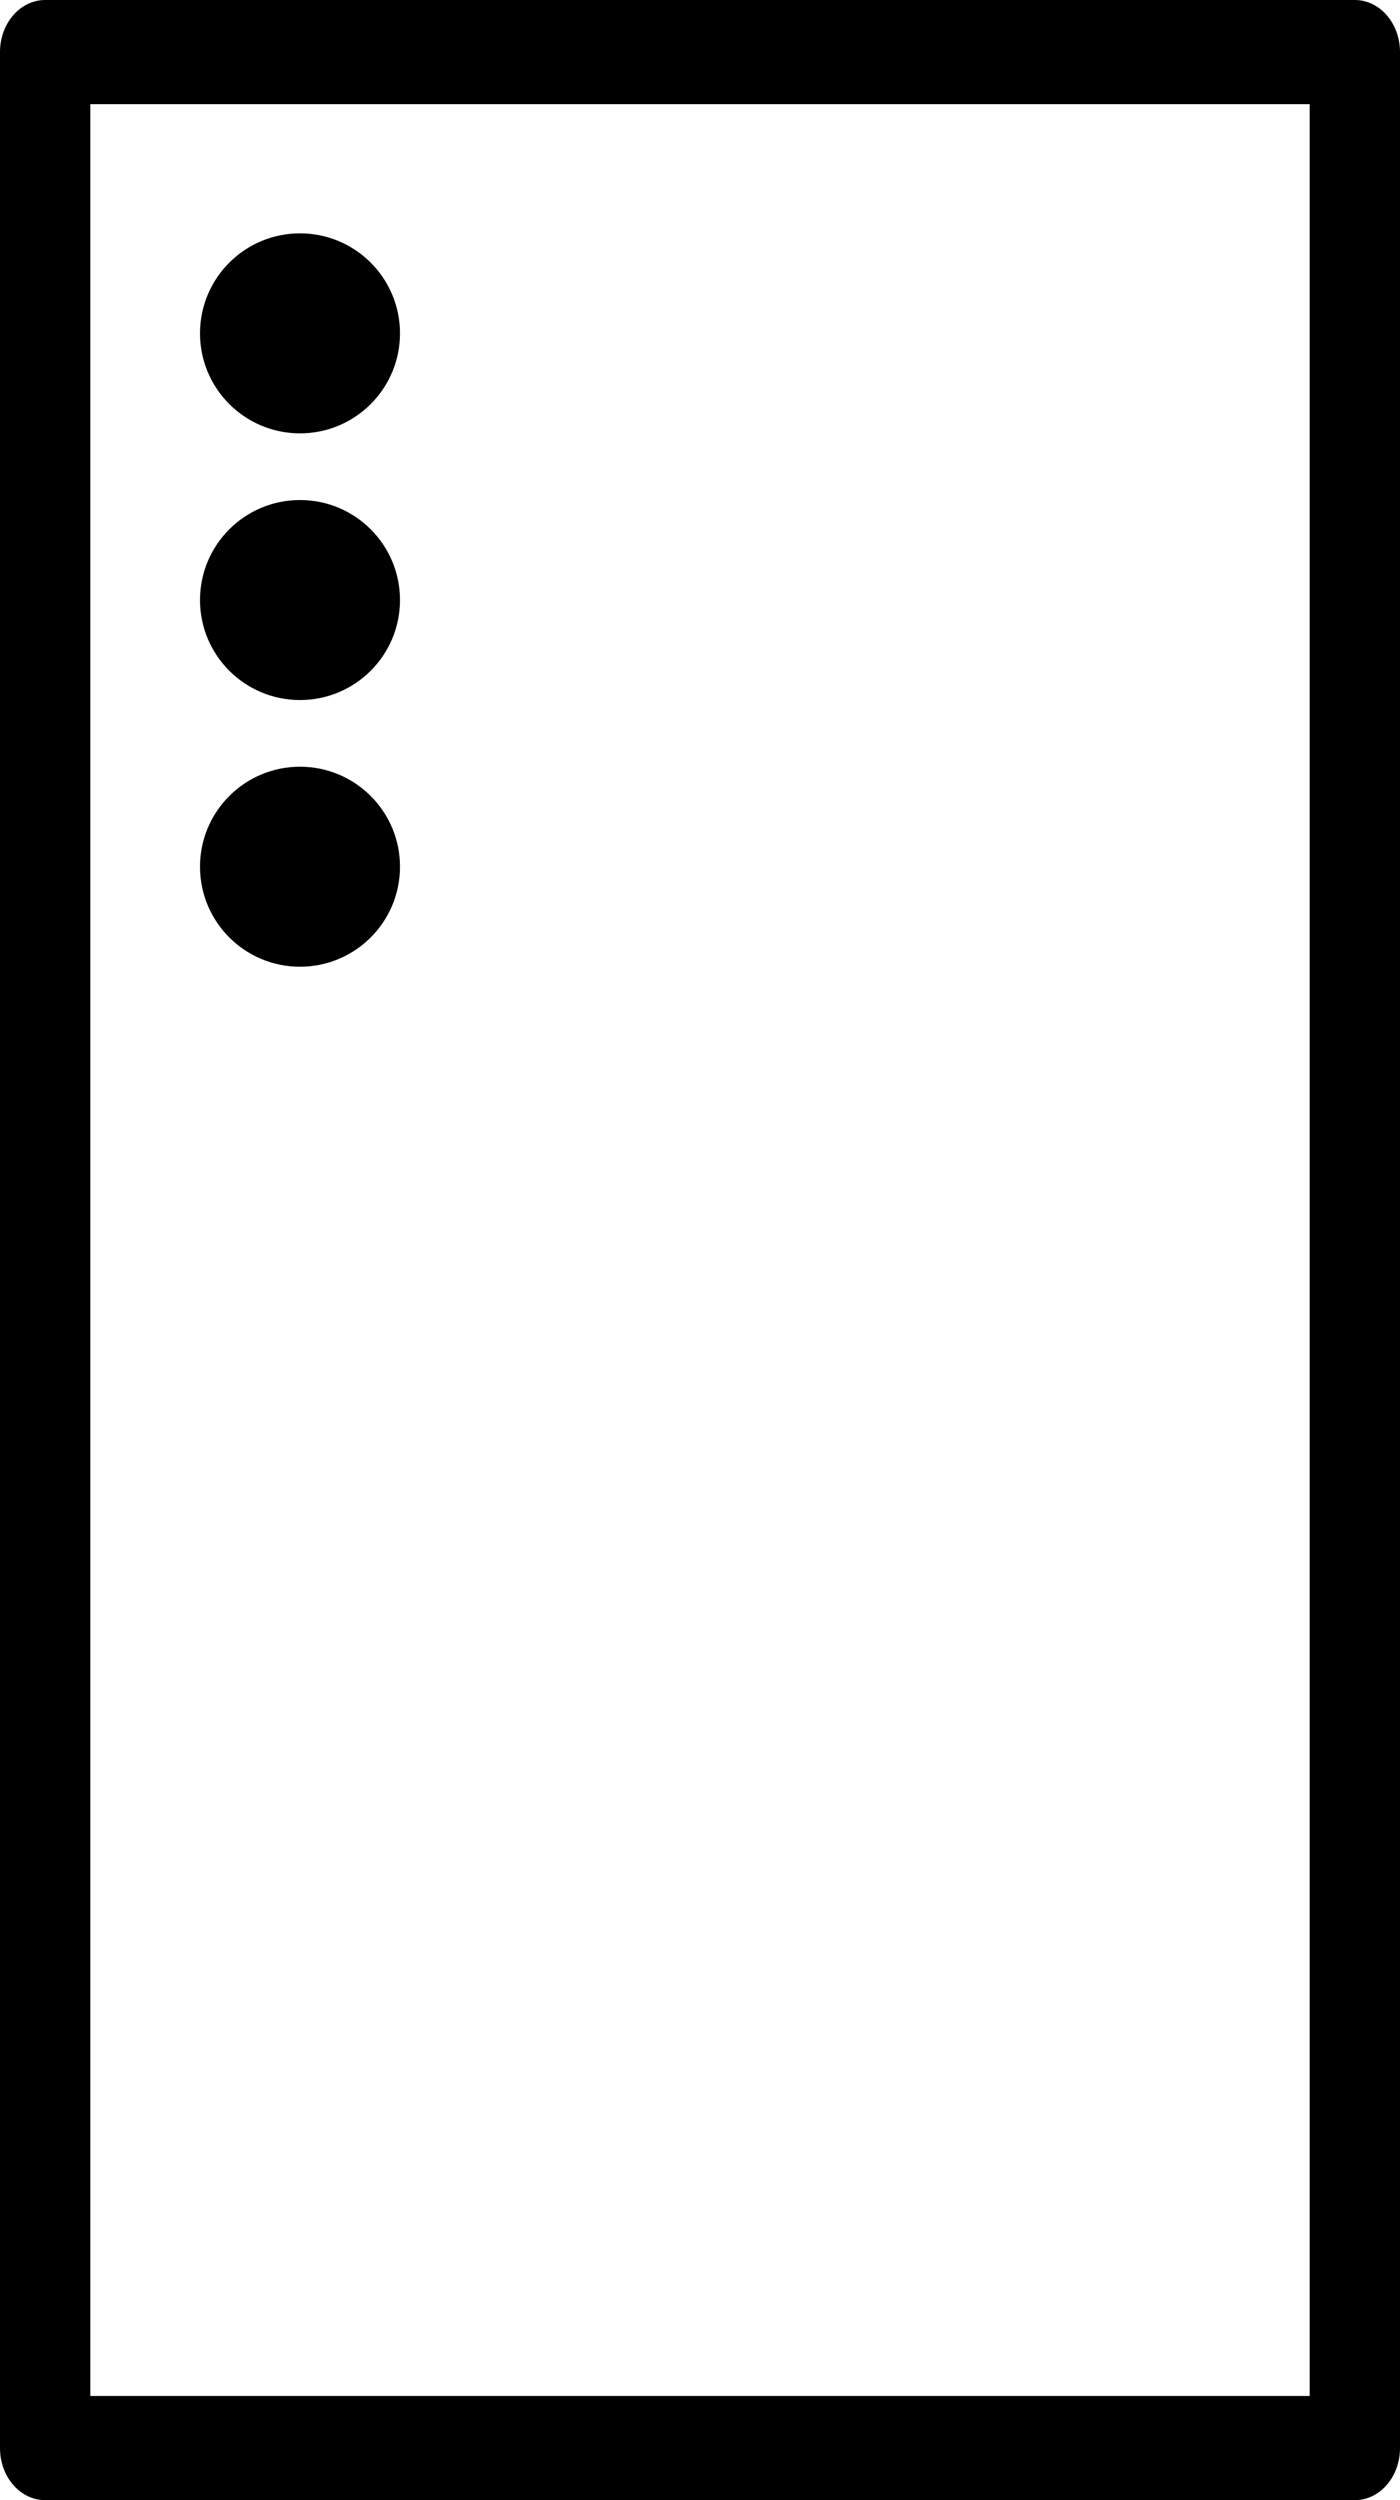 <svg width="42" height="75" viewBox="0 0 42 75" fill="none" xmlns="http://www.w3.org/2000/svg">
<path d="M6.04642e-07 73.438L3.7464e-06 1.562C3.78413e-06 0.699 0.606 -1.80938e-06 1.355 -1.77666e-06L40.645 -5.92219e-08C41.394 -2.65018e-08 42 0.699 42 1.562L42 73.438C42 74.301 41.394 75 40.645 75L1.355 75C0.606 75 5.66907e-07 74.301 6.04642e-07 73.438ZM2.71 3.125L2.71 71.875L39.29 71.875L39.29 3.125L2.71 3.125Z" fill="black"/>
<circle cx="9" cy="10" r="3" fill="black"/>
<circle cx="9" cy="18" r="3" fill="black"/>
<circle cx="9" cy="26" r="3" fill="black"/>
</svg>
